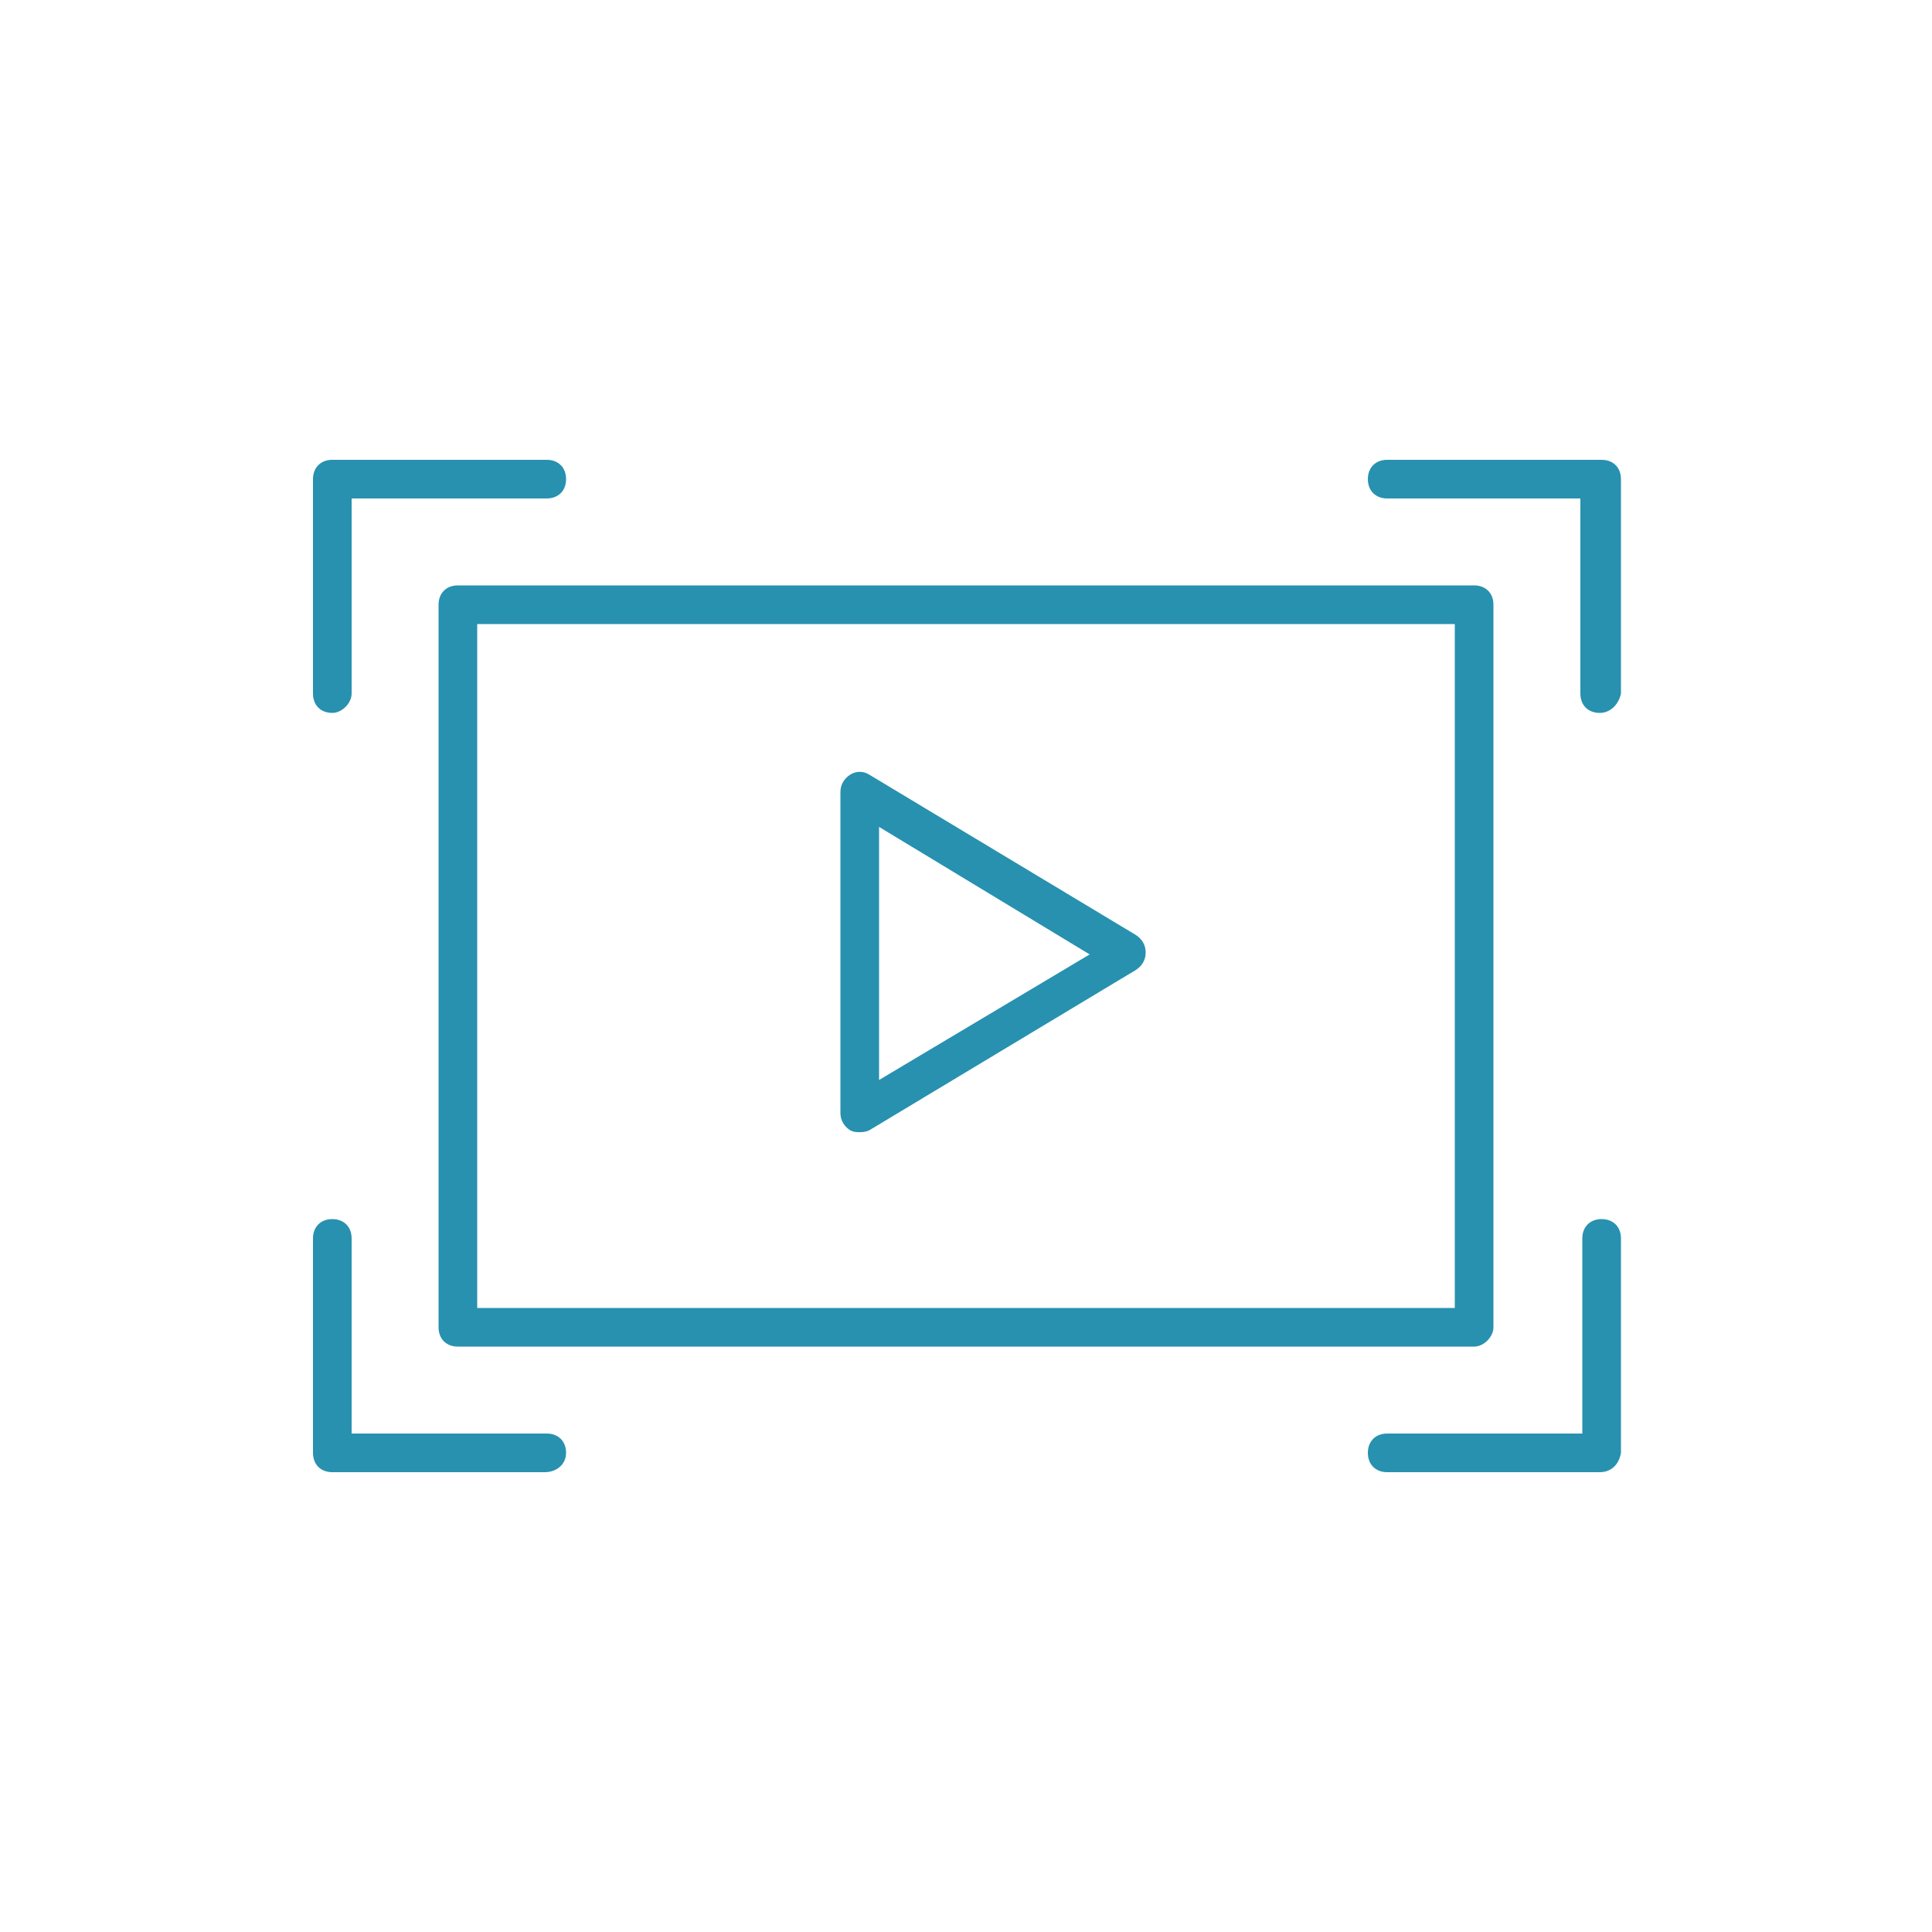 <?xml version="1.0" encoding="utf-8"?>
<!-- Generator: Adobe Illustrator 21.0.0, SVG Export Plug-In . SVG Version: 6.00 Build 0)  -->
<svg version="1.1" xmlns="http://www.w3.org/2000/svg" xmlns:xlink="http://www.w3.org/1999/xlink" x="0px" y="0px"
	 viewBox="0 0 100 100" style="enable-background:new 0 0 100 100;" xml:space="preserve">
<style type="text/css">
	.st0{fill:#FFFFFF;}
	.st1{fill:#2791AF;}
	.st2{fill:#223363;}
	.st3{fill:none;stroke:#223363;stroke-width:4;stroke-linecap:round;stroke-linejoin:round;stroke-miterlimit:10;}
	.st4{fill:none;stroke:#2791AF;stroke-width:4;stroke-linecap:round;stroke-linejoin:round;stroke-miterlimit:10;}
	.st5{fill:none;stroke:#2791AF;stroke-width:4;stroke-linejoin:round;stroke-miterlimit:10;}
	.st6{fill:none;stroke:#223363;stroke-width:4;stroke-linejoin:round;stroke-miterlimit:10;}
</style>
<g id="Layer_2">
</g>
<g id="Layer_1">
	<g>
		<g>
			<g>
				<path class="st1" d="M76.3,69.7H23.7c-0.6,0-1-0.4-1-1V31.3c0-0.6,0.4-1,1-1h52.6c0.6,0,1,0.4,1,1v37.4
					C77.3,69.2,76.8,69.7,76.3,69.7z M24.7,67.7h50.6V32.3H24.7V67.7z"/>
			</g>
		</g>
		<g>
			<g>
				<path class="st1" d="M44.5,58.6c-0.2,0-0.3,0-0.5-0.1c-0.3-0.2-0.5-0.5-0.5-0.9V41c0-0.4,0.2-0.7,0.5-0.9c0.3-0.2,0.7-0.2,1,0
					l13.8,8.3c0.3,0.2,0.5,0.5,0.5,0.9s-0.2,0.7-0.5,0.9L45,58.5C44.8,58.6,44.6,58.6,44.5,58.6z M45.5,42.8v13.1l10.9-6.5
					L45.5,42.8z"/>
			</g>
		</g>
		<g>
			<g>
				<path class="st1" d="M17.2,36.9c-0.6,0-1-0.4-1-1V24.8c0-0.6,0.4-1,1-1h11.1c0.6,0,1,0.4,1,1s-0.4,1-1,1H18.2v10.1
					C18.2,36.4,17.7,36.9,17.2,36.9z"/>
			</g>
		</g>
		<g>
			<g>
				<path class="st1" d="M82.8,36.9c-0.6,0-1-0.4-1-1V25.8H71.8c-0.6,0-1-0.4-1-1s0.4-1,1-1h11.1c0.6,0,1,0.4,1,1v11.1
					C83.8,36.4,83.4,36.9,82.8,36.9z"/>
			</g>
		</g>
		<g>
			<g>
				<path class="st1" d="M28.2,76.2H17.2c-0.6,0-1-0.4-1-1V64.1c0-0.6,0.4-1,1-1s1,0.4,1,1v10.1h10.1c0.6,0,1,0.4,1,1
					S28.8,76.2,28.2,76.2z"/>
			</g>
		</g>
		<g>
			<g>
				<path class="st1" d="M82.8,76.2H71.8c-0.6,0-1-0.4-1-1s0.4-1,1-1h10.1V64.1c0-0.6,0.4-1,1-1s1,0.4,1,1v11.1
					C83.8,75.8,83.4,76.2,82.8,76.2z"/>
			</g>
		</g>
	</g>
</g>
</svg>
